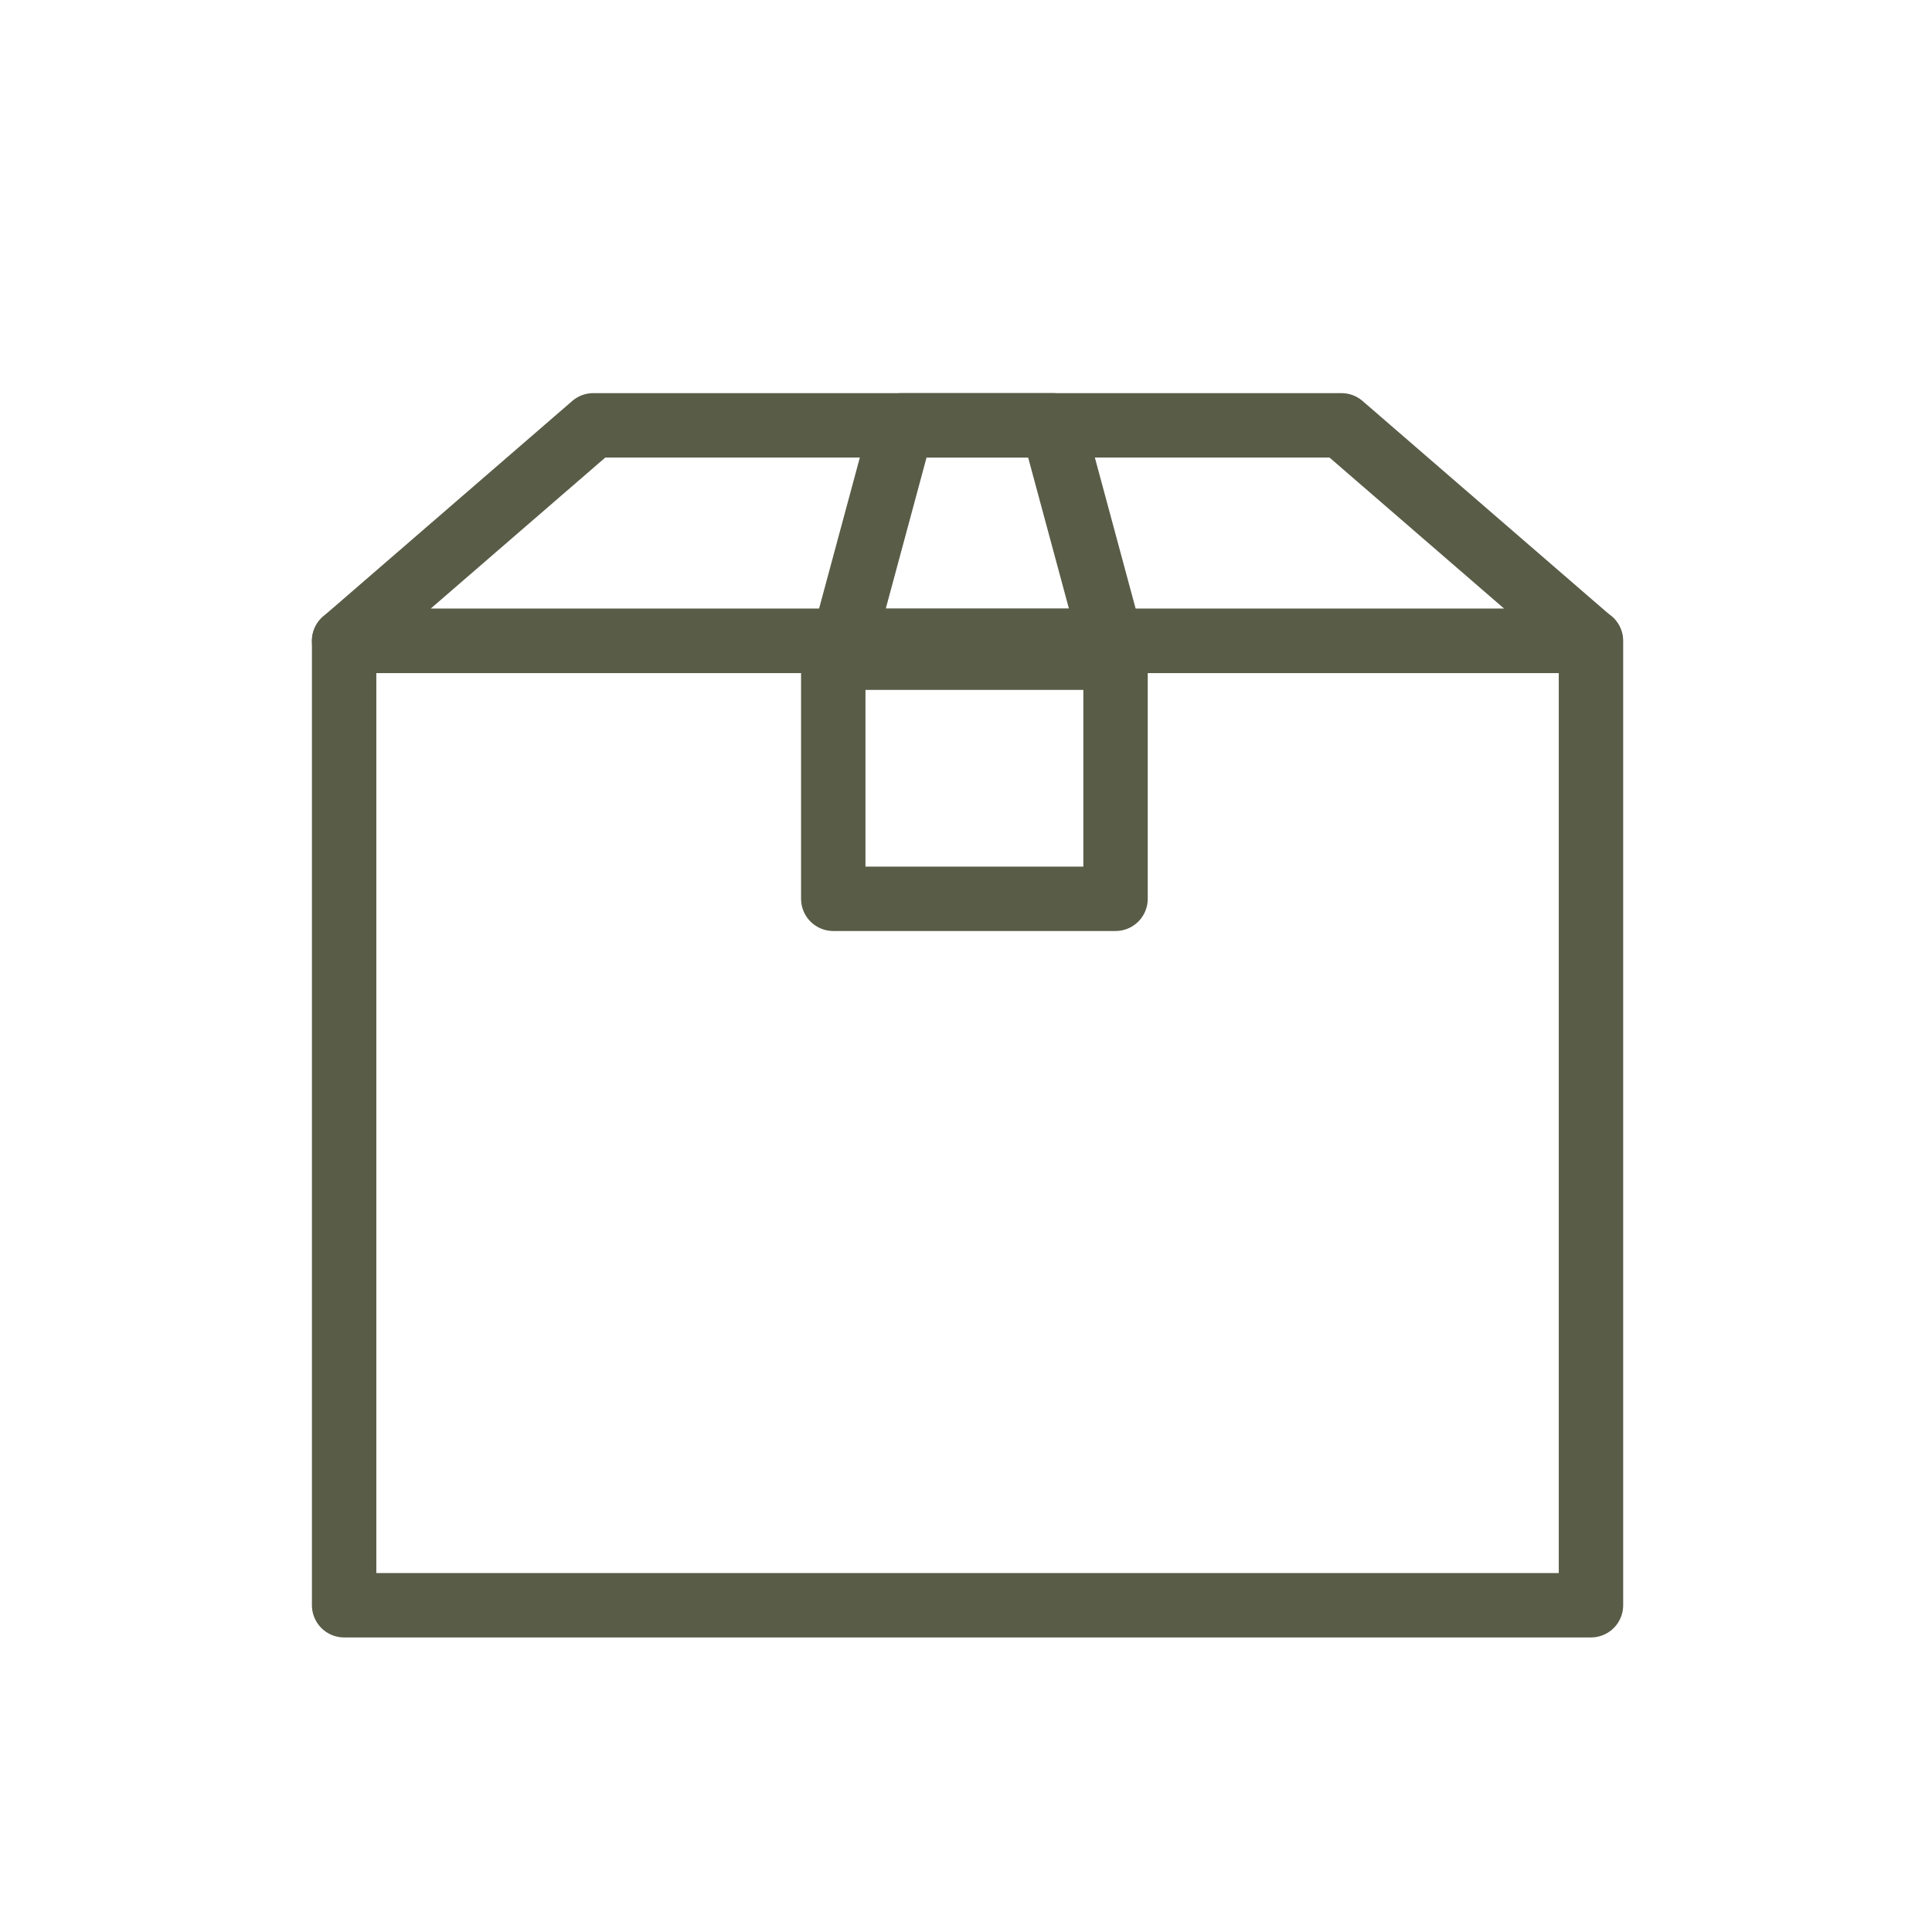 <svg width="60" height="60" viewBox="0 0 60 60" fill="none" xmlns="http://www.w3.org/2000/svg">
<path d="M49.409 19.904H10.687V49.852H49.409V19.904Z" stroke="#595C47" stroke-width="2" stroke-linecap="round" stroke-linejoin="round"/>
<path d="M34.644 19.904H25.878V27.913H34.644V19.904Z" stroke="#595C47" stroke-width="2" stroke-linecap="round" stroke-linejoin="round"/>
<path d="M41.661 13.209H18.426L10.687 19.904H49.4L41.661 13.209Z" stroke="#595C47" stroke-width="2" stroke-linecap="round" stroke-linejoin="round"/>
<path d="M34.644 20.426H26.061L28.009 13.209H32.696L34.644 20.426Z" stroke="#595C47" stroke-width="2" stroke-linecap="round" stroke-linejoin="round"/>
</svg>
